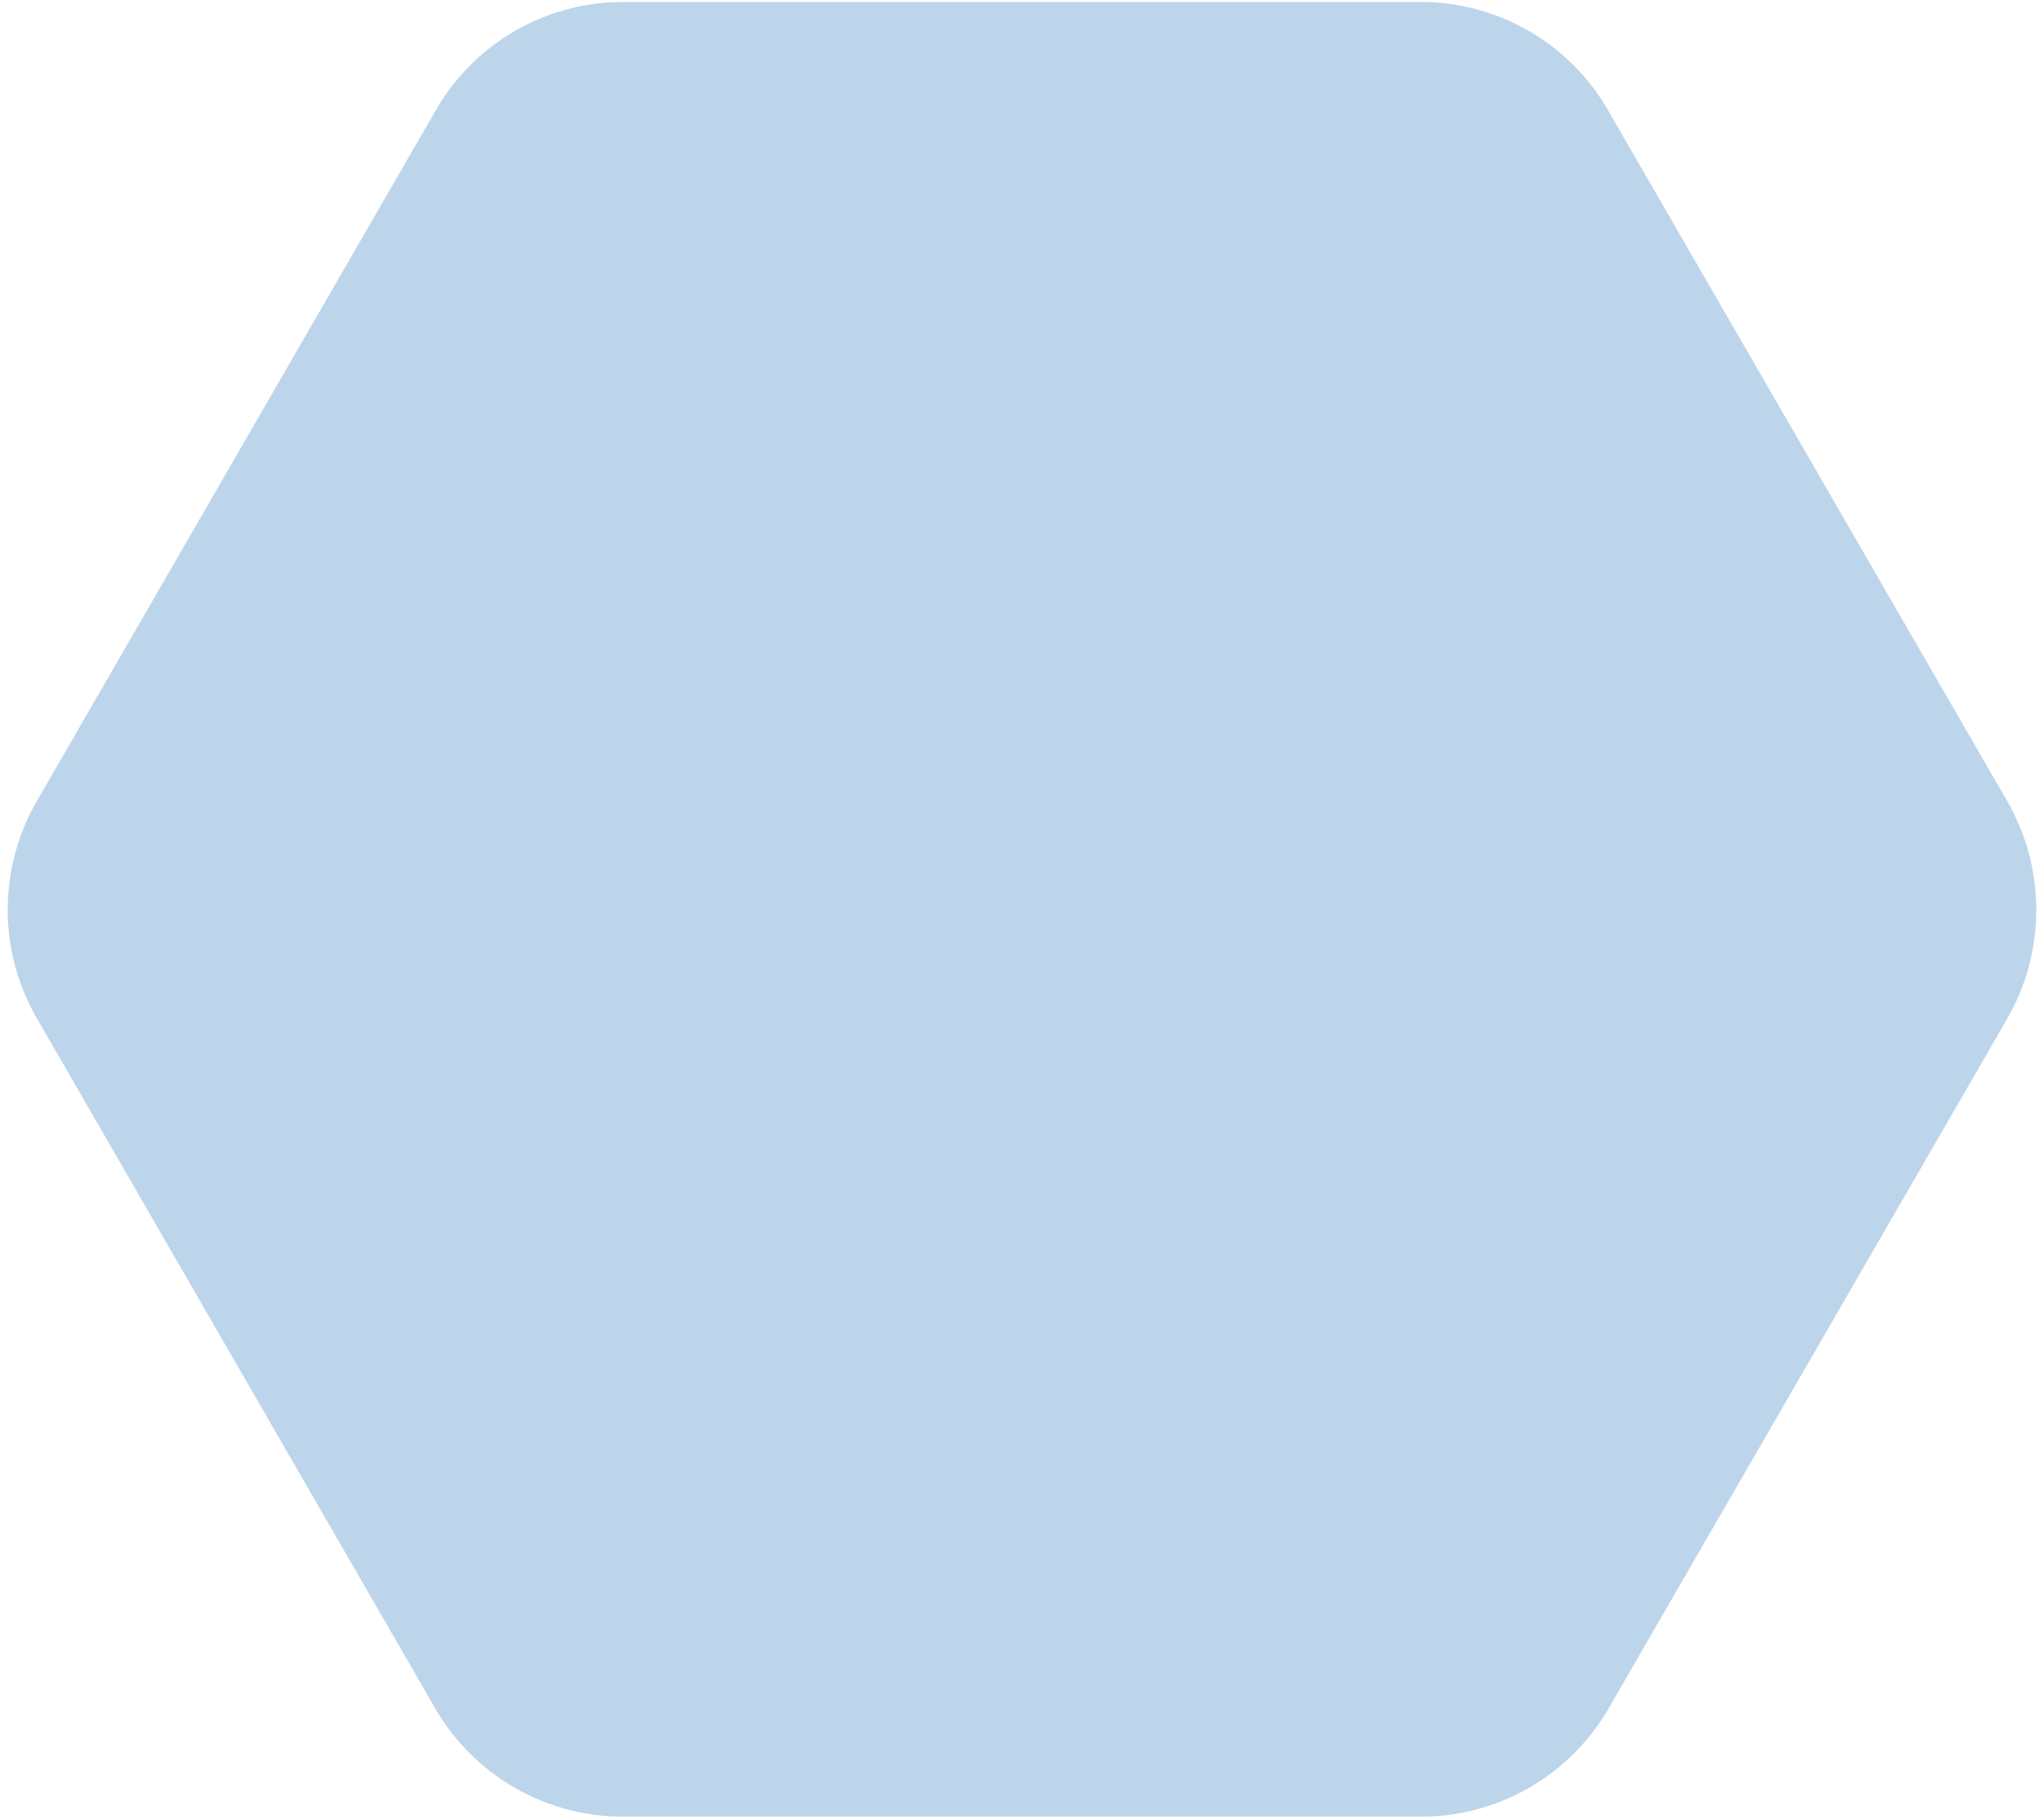 <?xml version="1.0" encoding="UTF-8" standalone="no"?><svg xmlns="http://www.w3.org/2000/svg" xmlns:xlink="http://www.w3.org/1999/xlink" fill="#bdd5ea" height="21" preserveAspectRatio="xMidYMid meet" version="1" viewBox="0.2 1.5 23.6 21.0" width="23.6" zoomAndPan="magnify">
 <g id="change1_1"><path d="m16.608 22.477h-9.219a2.505 2.505 0 0 1 -2.159 -1.241l-4.607-7.982a2.507 2.507 0 0 1 0 -2.5l4.607-7.978a2.493 2.493 0 0 1 2.159 -1.253h9.219a2.492 2.492 0 0 1 2.16 1.253l4.611 7.981a2.519 2.519 0 0 1 0 2.5l-4.613 7.982a2.5 2.5 0 0 1 -2.158 1.238z" fill="inherit"/></g>
</svg>